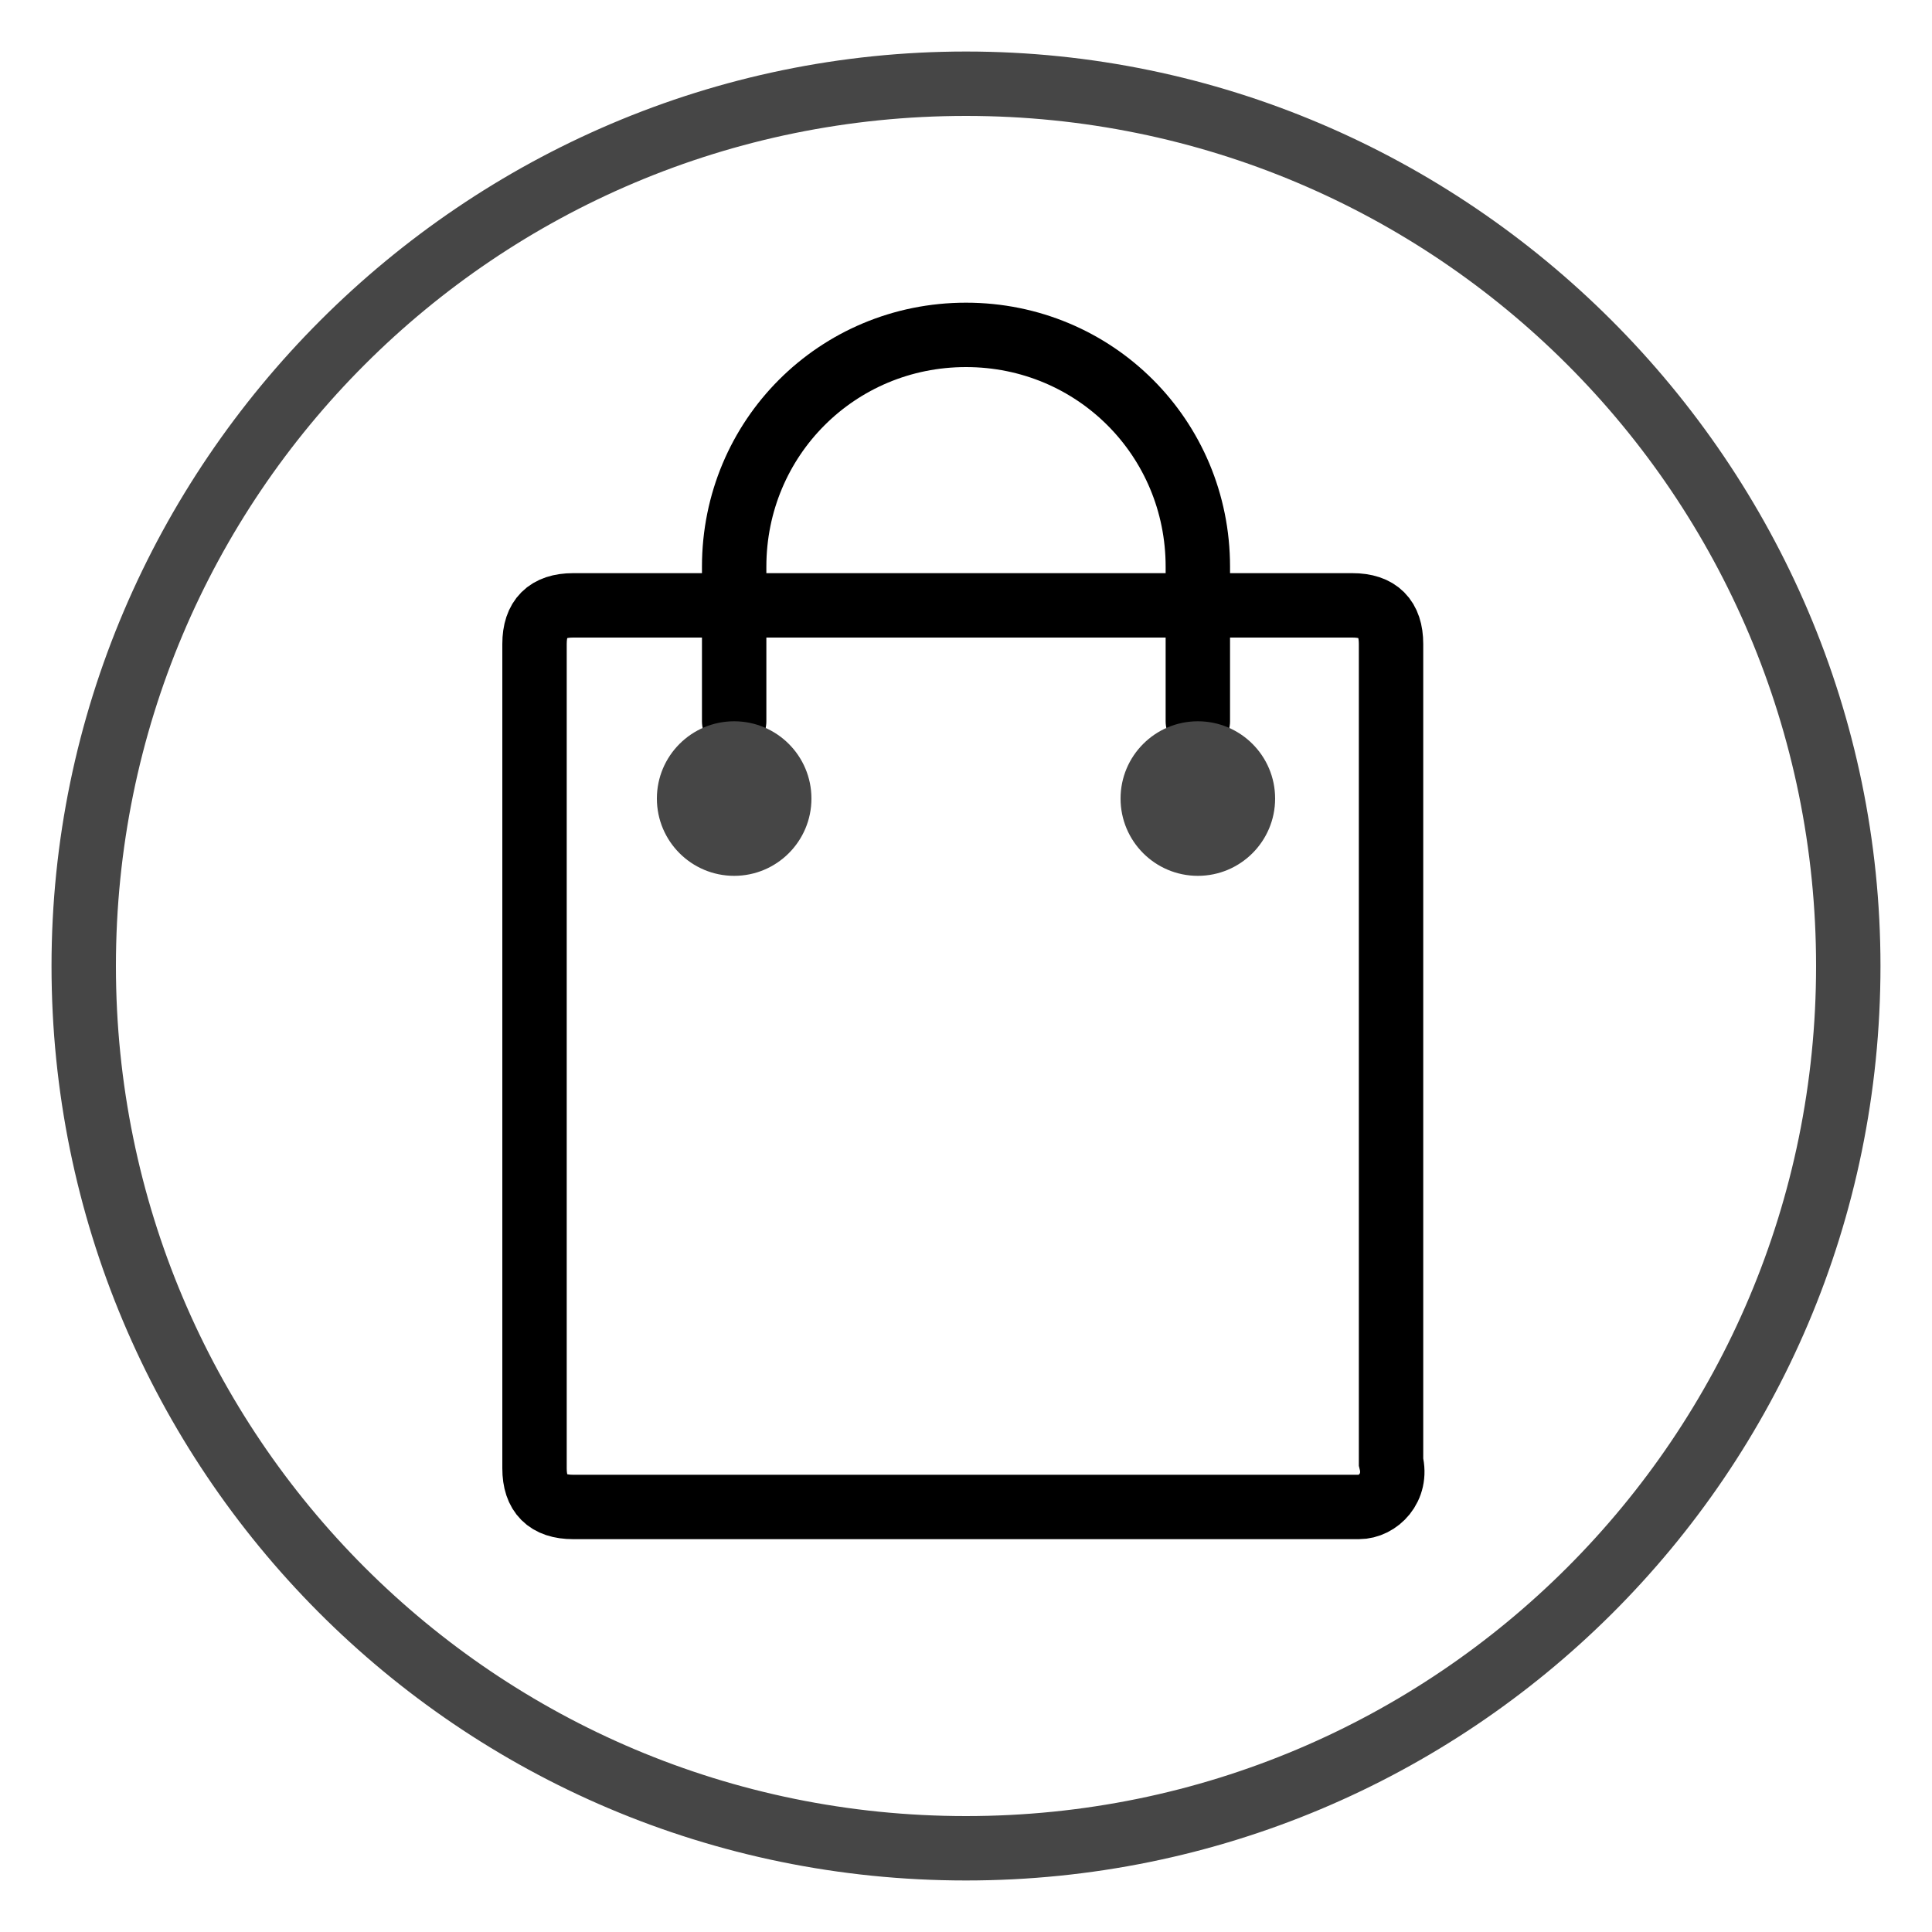 <?xml version="1.0" encoding="utf-8"?>
<!-- Generator: Adobe Illustrator 21.1.0, SVG Export Plug-In . SVG Version: 6.00 Build 0)  -->
<svg version="1.1" id="Ebene_1" xmlns="http://www.w3.org/2000/svg" xmlns:xlink="http://www.w3.org/1999/xlink" x="0px" y="0px"
	 viewBox="0 0 30 30" style="enable-background:new 0 0 30 30;" xml:space="preserve">
<style type="text/css">
	.st0{fill:none;stroke:#000;stroke-linecap:round;stroke-miterlimit:10;}
  .gray{fill:#464646;}
</style>
<title>fb</title>
<desc>Created with Sketch.</desc>
<g id="Desktop" transform="translate(-493, -768)">
	<g id="Footer" transform="translate(0, 760)">
		<g id="social-icons" transform="translate(493, 8)">
			<g id="fb">
				<g id="Stroke-1">
					<path class="gray" d="M15,1.8c7.3,0,13.2,5.9,13.2,13.2S22.3,28.2,15,28.2S1.8,22.3,1.8,15S7.7,1.8,15,1.8 M15,0.8C7.2,0.8,0.8,7.2,0.8,15
						c0,7.8,6.3,14.2,14.2,14.2c7.8,0,14.2-6.3,14.2-14.2C29.2,7.2,22.8,0.8,15,0.8L15,0.8z"/>
				</g>
			</g>
		</g>
	</g>
</g>
<g id="Shop_1_">
	<g id="bag">
		<path class="st0" d="M21.1,23.4H8.9c-0.4,0-0.6-0.2-0.6-0.6V10c0-0.4,0.2-0.6,0.6-0.6h12.1c0.4,0,0.6,0.2,0.6,0.6v12.7
			C21.7,23.1,21.4,23.4,21.1,23.4z"/>
		<path class="st0" d="M11.4,11.2V8.8c0-2,1.6-3.6,3.6-3.6l0,0c2,0,3.6,1.6,3.6,3.6v2.4"/>
		<circle class="gray" cx="11.4" cy="12.4" r="1.2"/>
		<circle class="gray" cx="18.6" cy="12.4" r="1.2"/>
	</g>
</g>
</svg>
